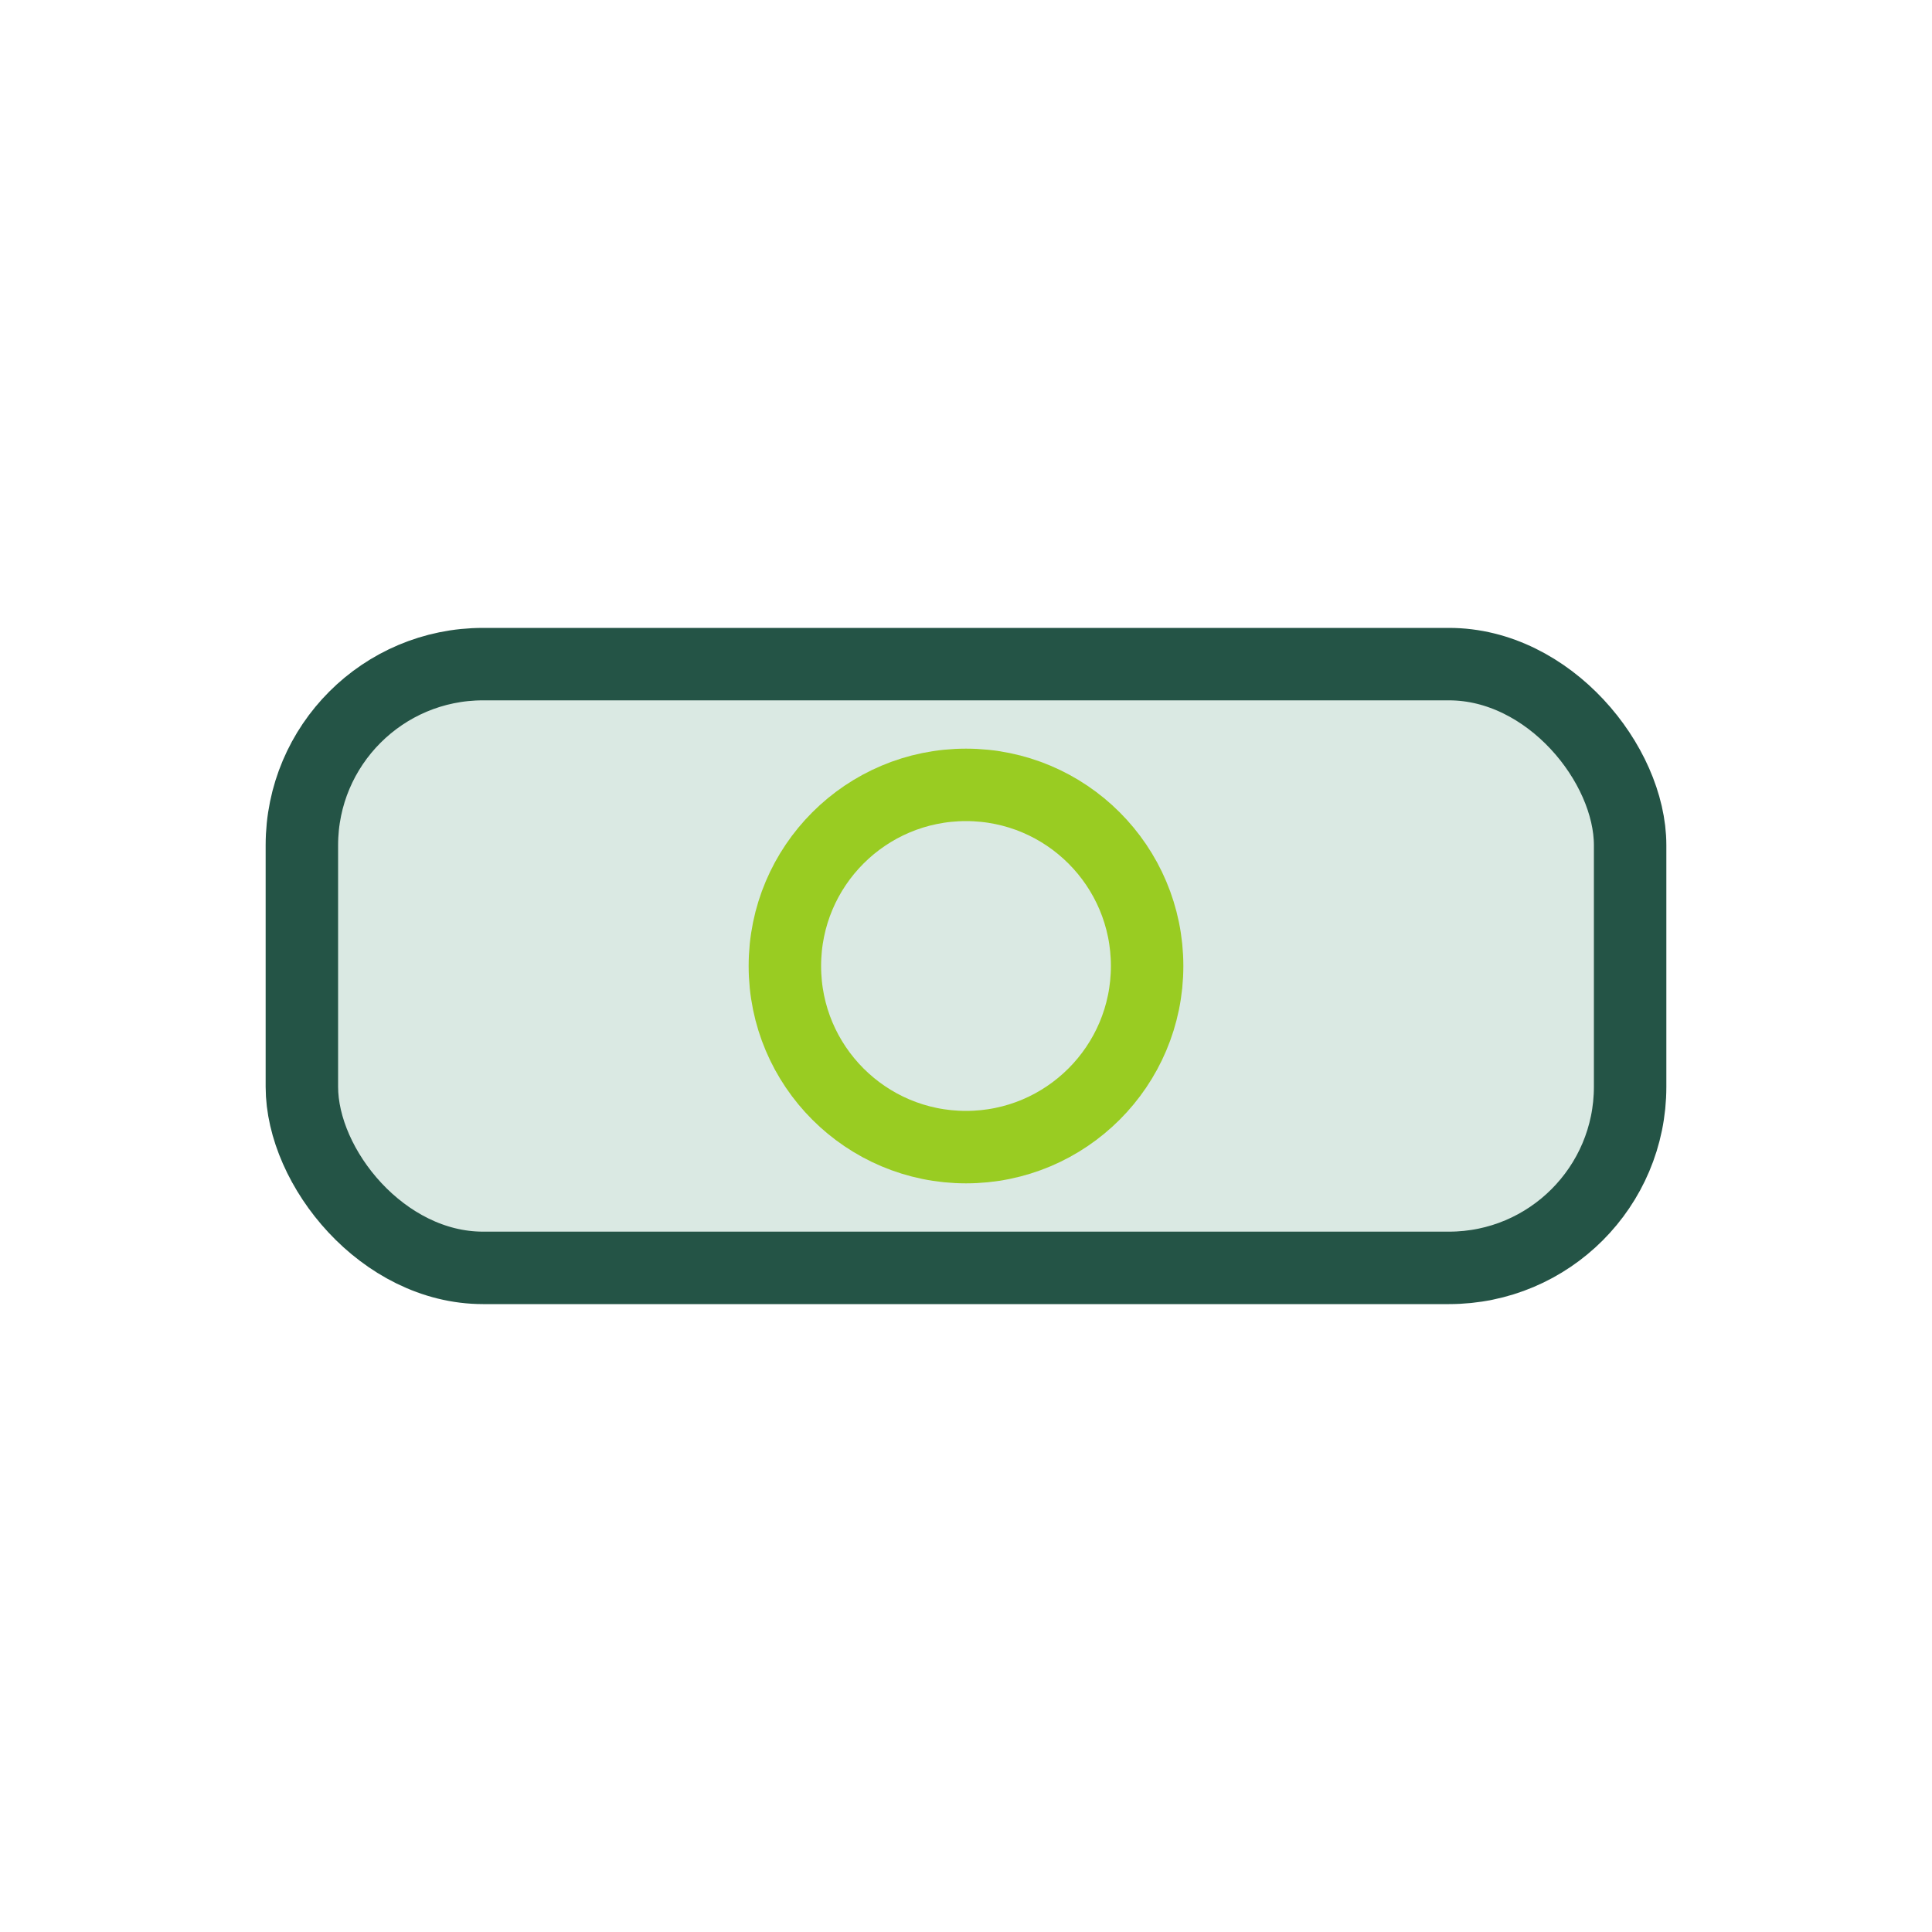 <?xml version="1.0" encoding="UTF-8"?>
<svg xmlns="http://www.w3.org/2000/svg" width="32" height="32" viewBox="0 0 32 32"><rect x="5" y="11" width="22" height="10" rx="3" fill="#DAE9E3" stroke="#245446" stroke-width="1.2"/><circle cx="16" cy="16" r="3" fill="none" stroke="#99CC22" stroke-width="1.2"/></svg>